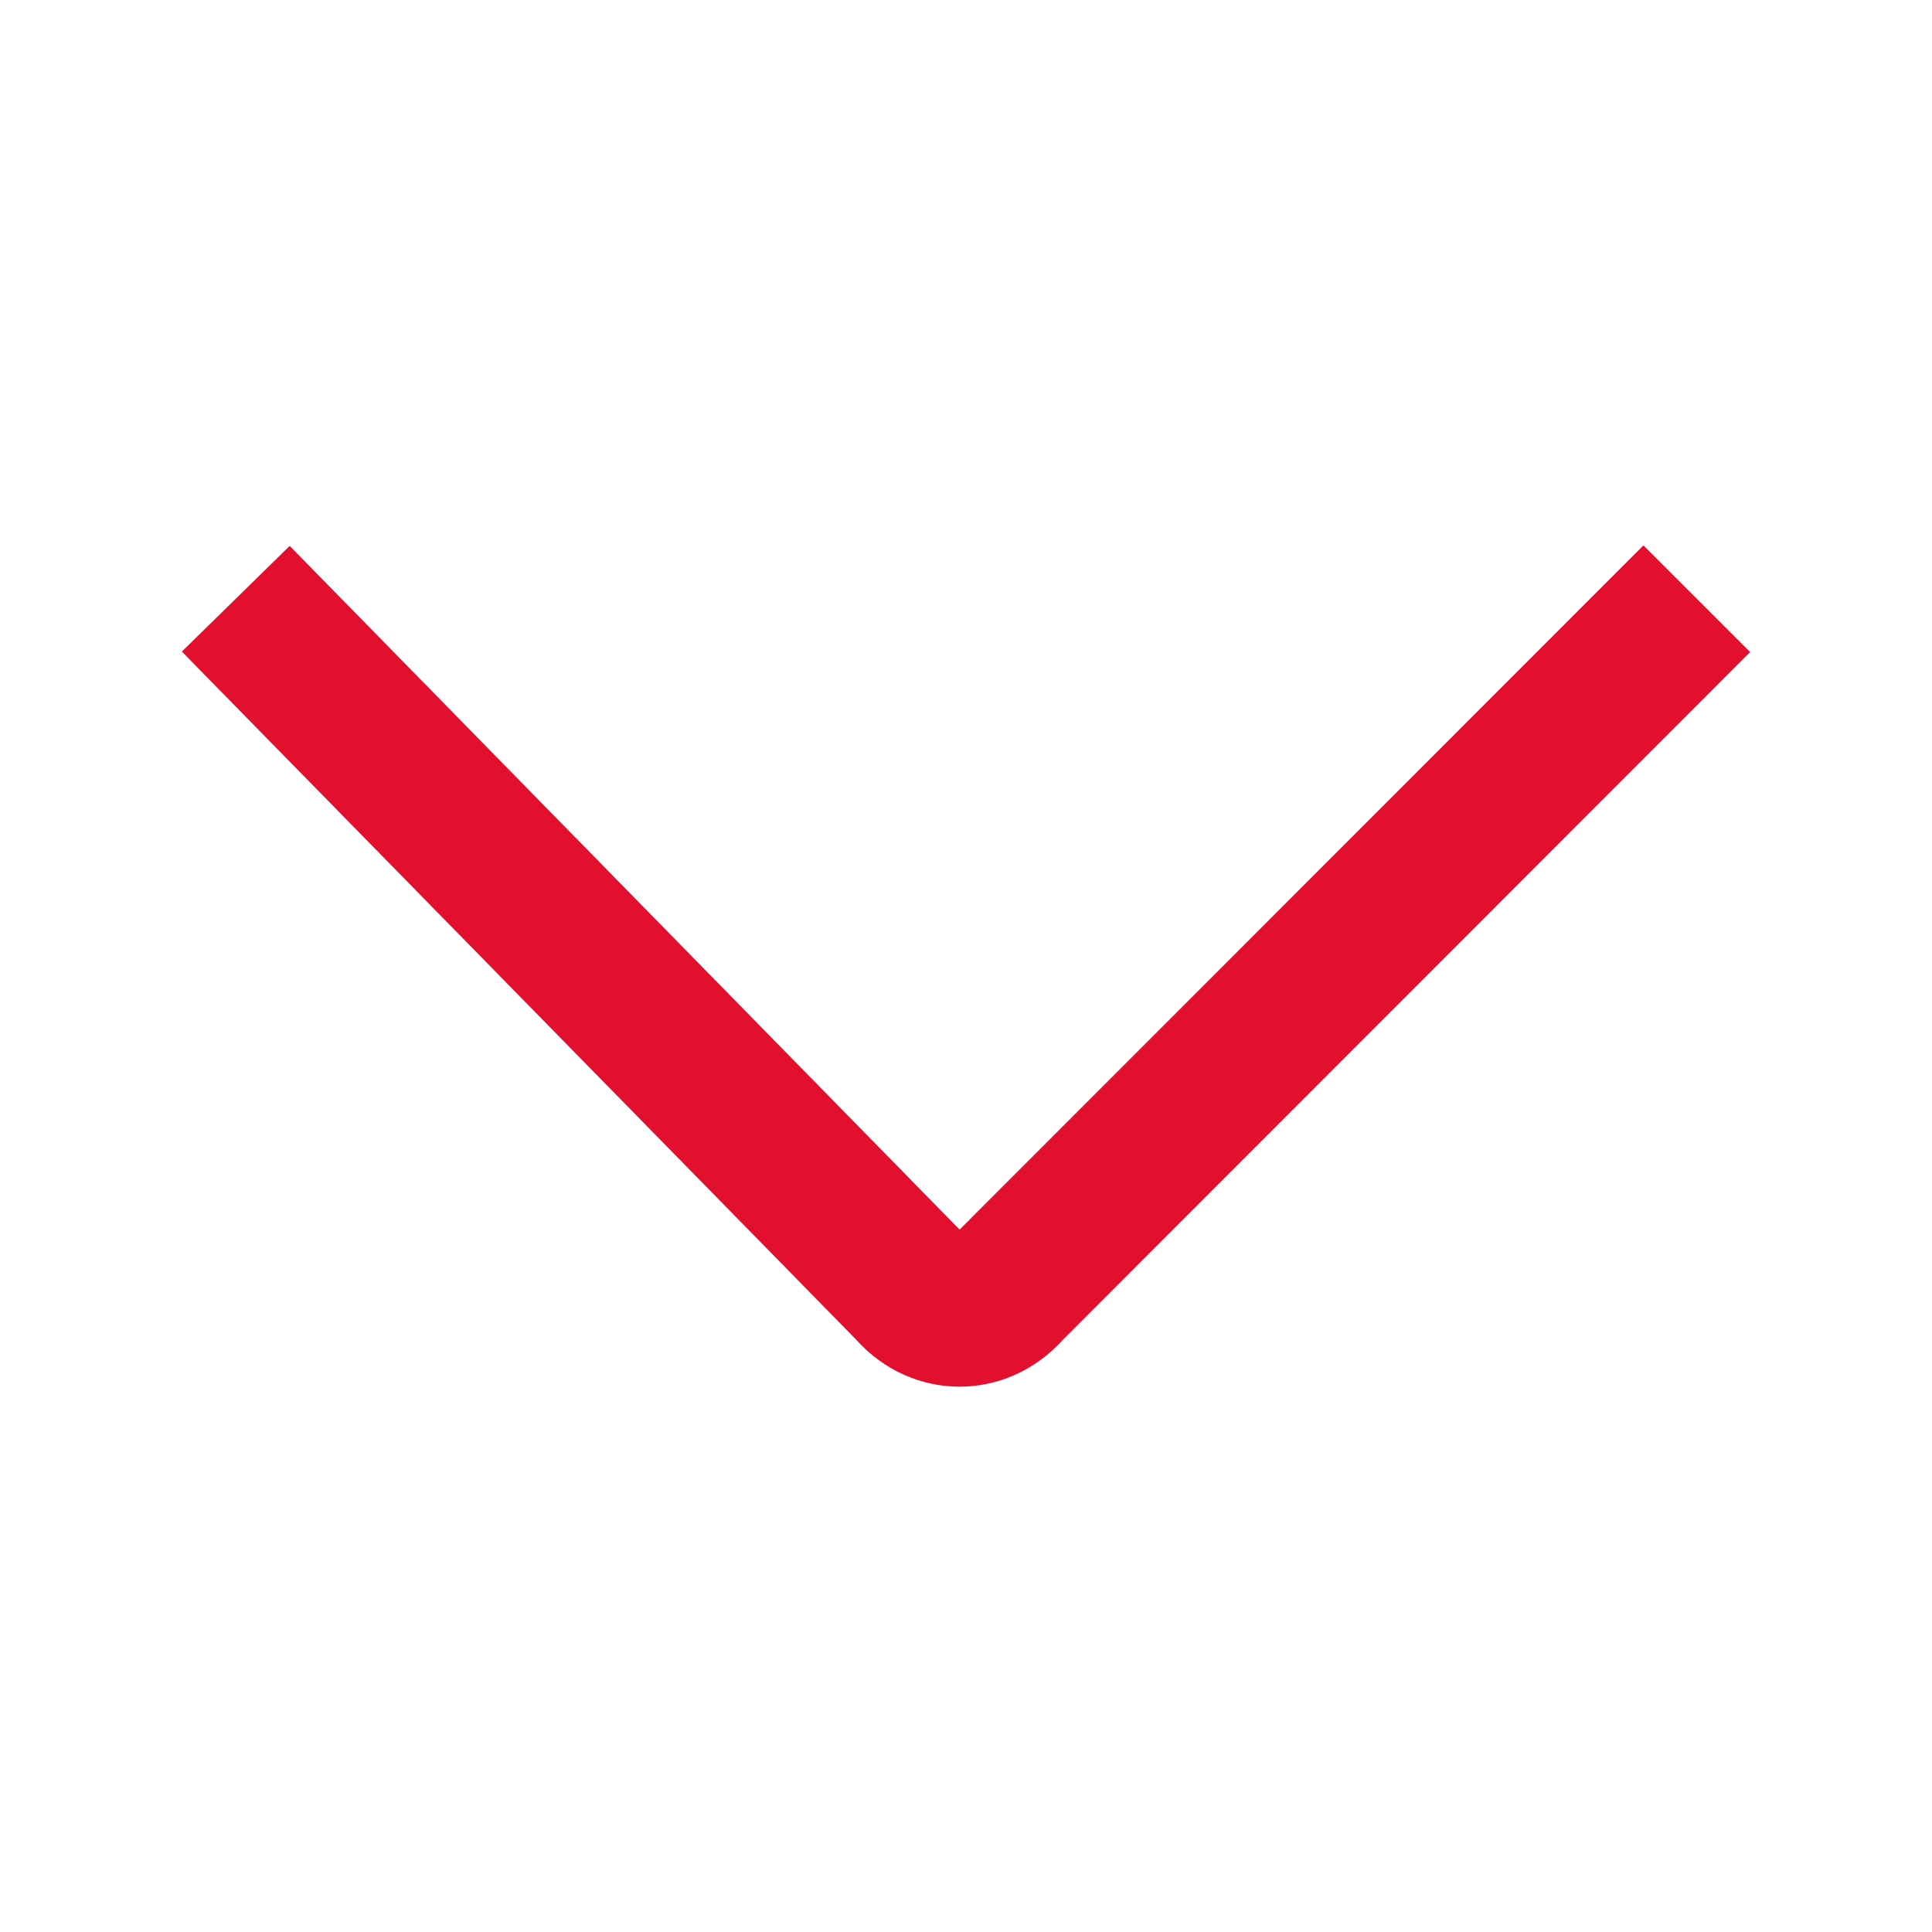 <svg width="16" height="16" viewBox="0 0 16 16" fill="none" xmlns="http://www.w3.org/2000/svg">
<path fill-rule="evenodd" clip-rule="evenodd" d="M7.947 10.183L13.61 4.517L14.494 5.4L8.802 11.096C8.335 11.614 7.554 11.613 7.089 11.093L1.506 5.396L2.399 4.521L7.947 10.183Z" fill="#E20F2F"/>
</svg>
